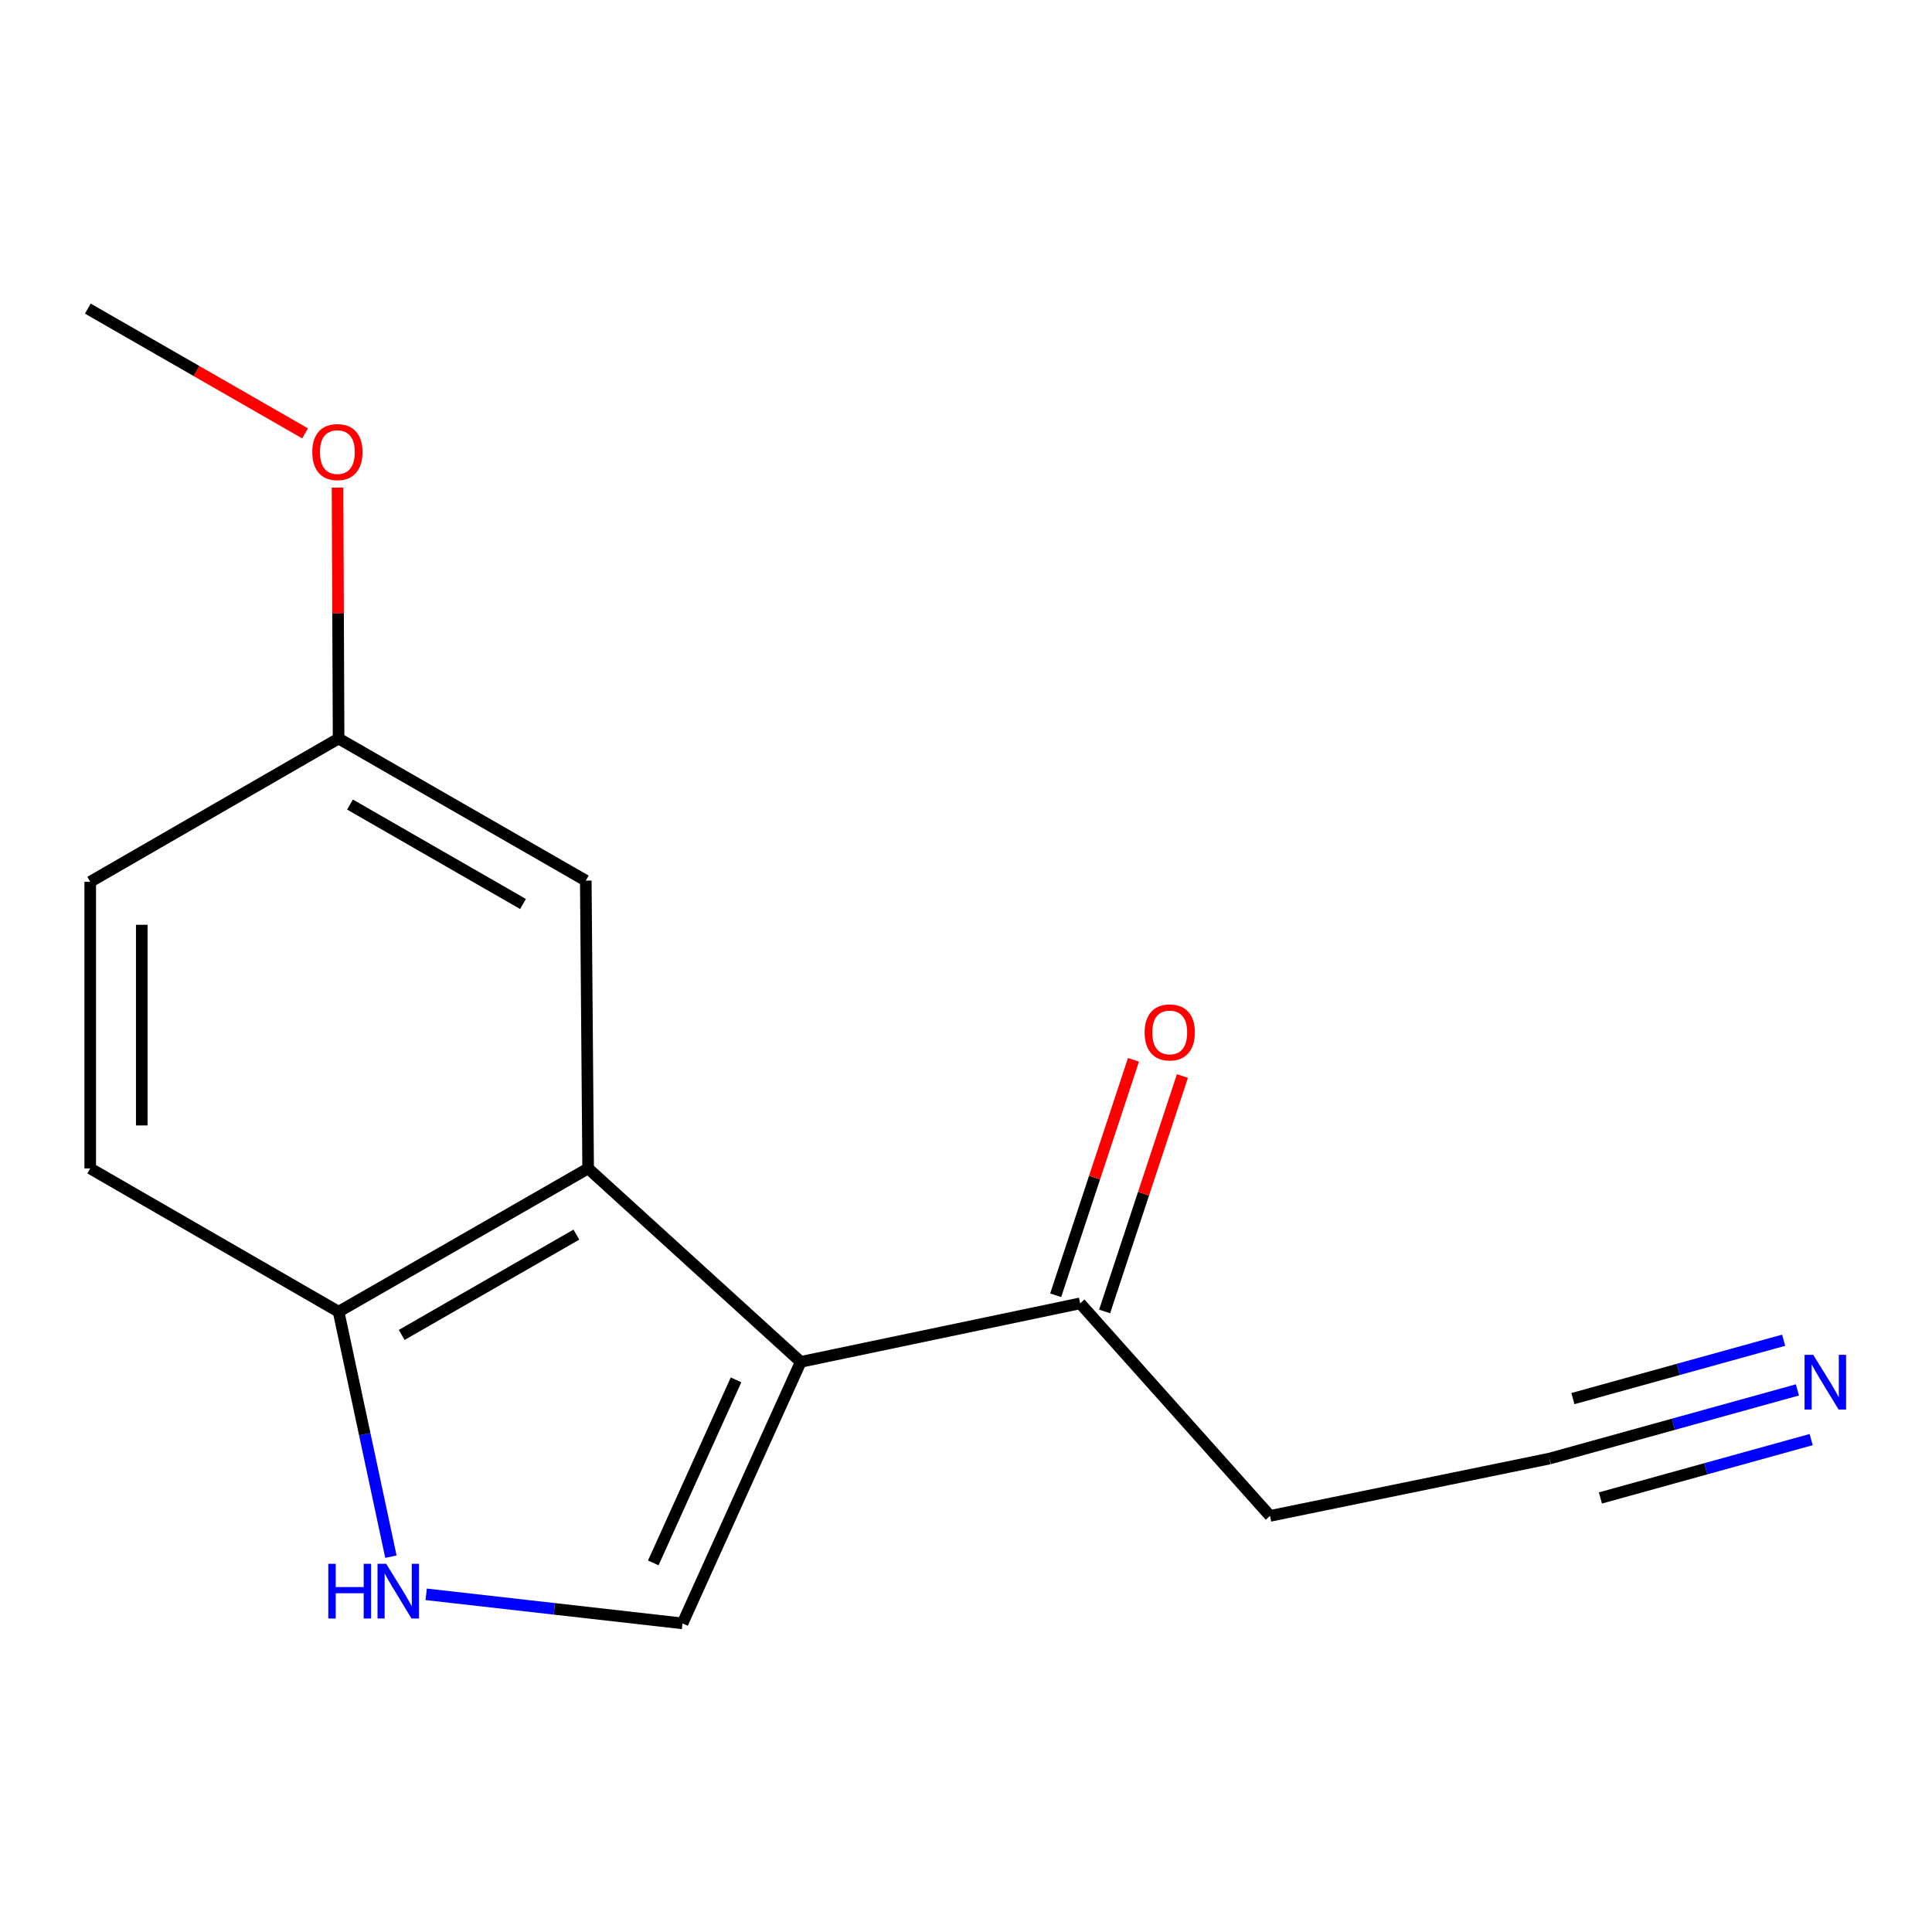 <?xml version='1.0' encoding='iso-8859-1'?>
<svg version='1.1' baseProfile='full'
              xmlns='http://www.w3.org/2000/svg'
                      xmlns:rdkit='http://www.rdkit.org/xml'
                      xmlns:xlink='http://www.w3.org/1999/xlink'
                  xml:space='preserve'
width='1000px' height='1000px' viewBox='0 0 1000 1000'>
<!-- END OF HEADER -->
<rect style='opacity:1.0;fill:#FFFFFF;stroke:none' width='1000' height='1000' x='0' y='0'> </rect>
<path class='bond-0' d='M 414.46,704.901 L 304.419,604.778' style='fill:none;fill-rule:evenodd;stroke:#000000;stroke-width:6px;stroke-linecap:butt;stroke-linejoin:miter;stroke-opacity:1' />
<path class='bond-1' d='M 414.46,704.901 L 353.265,840.261' style='fill:none;fill-rule:evenodd;stroke:#000000;stroke-width:6px;stroke-linecap:butt;stroke-linejoin:miter;stroke-opacity:1' />
<path class='bond-1' d='M 380.966,714.213 L 338.13,808.965' style='fill:none;fill-rule:evenodd;stroke:#000000;stroke-width:6px;stroke-linecap:butt;stroke-linejoin:miter;stroke-opacity:1' />
<path class='bond-4' d='M 414.46,704.901 L 559.085,674.615' style='fill:none;fill-rule:evenodd;stroke:#000000;stroke-width:6px;stroke-linecap:butt;stroke-linejoin:miter;stroke-opacity:1' />
<path class='bond-3' d='M 304.419,604.778 L 175.256,678.944' style='fill:none;fill-rule:evenodd;stroke:#000000;stroke-width:6px;stroke-linecap:butt;stroke-linejoin:miter;stroke-opacity:1' />
<path class='bond-3' d='M 298.332,639.043 L 207.917,690.959' style='fill:none;fill-rule:evenodd;stroke:#000000;stroke-width:6px;stroke-linecap:butt;stroke-linejoin:miter;stroke-opacity:1' />
<path class='bond-7' d='M 304.419,604.778 L 303.204,455.809' style='fill:none;fill-rule:evenodd;stroke:#000000;stroke-width:6px;stroke-linecap:butt;stroke-linejoin:miter;stroke-opacity:1' />
<path class='bond-2' d='M 353.265,840.261 L 286.928,832.741' style='fill:none;fill-rule:evenodd;stroke:#000000;stroke-width:6px;stroke-linecap:butt;stroke-linejoin:miter;stroke-opacity:1' />
<path class='bond-2' d='M 286.928,832.741 L 220.591,825.221' style='fill:none;fill-rule:evenodd;stroke:#0000FF;stroke-width:6px;stroke-linecap:butt;stroke-linejoin:miter;stroke-opacity:1' />
<path class='bond-15' d='M 202.335,805.726 L 188.796,742.335' style='fill:none;fill-rule:evenodd;stroke:#0000FF;stroke-width:6px;stroke-linecap:butt;stroke-linejoin:miter;stroke-opacity:1' />
<path class='bond-15' d='M 188.796,742.335 L 175.256,678.944' style='fill:none;fill-rule:evenodd;stroke:#000000;stroke-width:6px;stroke-linecap:butt;stroke-linejoin:miter;stroke-opacity:1' />
<path class='bond-10' d='M 175.256,678.944 L 46.7,604.778' style='fill:none;fill-rule:evenodd;stroke:#000000;stroke-width:6px;stroke-linecap:butt;stroke-linejoin:miter;stroke-opacity:1' />
<path class='bond-8' d='M 571.753,678.801 L 591.889,617.873' style='fill:none;fill-rule:evenodd;stroke:#000000;stroke-width:6px;stroke-linecap:butt;stroke-linejoin:miter;stroke-opacity:1' />
<path class='bond-8' d='M 591.889,617.873 L 612.025,556.944' style='fill:none;fill-rule:evenodd;stroke:#FF0000;stroke-width:6px;stroke-linecap:butt;stroke-linejoin:miter;stroke-opacity:1' />
<path class='bond-8' d='M 546.417,670.428 L 566.553,609.5' style='fill:none;fill-rule:evenodd;stroke:#000000;stroke-width:6px;stroke-linecap:butt;stroke-linejoin:miter;stroke-opacity:1' />
<path class='bond-8' d='M 566.553,609.5 L 586.689,548.571' style='fill:none;fill-rule:evenodd;stroke:#FF0000;stroke-width:6px;stroke-linecap:butt;stroke-linejoin:miter;stroke-opacity:1' />
<path class='bond-9' d='M 559.085,674.615 L 657.37,784.626' style='fill:none;fill-rule:evenodd;stroke:#000000;stroke-width:6px;stroke-linecap:butt;stroke-linejoin:miter;stroke-opacity:1' />
<path class='bond-5' d='M 930.339,719.412 L 866.167,737.187' style='fill:none;fill-rule:evenodd;stroke:#0000FF;stroke-width:6px;stroke-linecap:butt;stroke-linejoin:miter;stroke-opacity:1' />
<path class='bond-5' d='M 866.167,737.187 L 801.996,754.962' style='fill:none;fill-rule:evenodd;stroke:#000000;stroke-width:6px;stroke-linecap:butt;stroke-linejoin:miter;stroke-opacity:1' />
<path class='bond-5' d='M 923.216,693.697 L 868.67,708.806' style='fill:none;fill-rule:evenodd;stroke:#0000FF;stroke-width:6px;stroke-linecap:butt;stroke-linejoin:miter;stroke-opacity:1' />
<path class='bond-5' d='M 868.67,708.806 L 814.124,723.914' style='fill:none;fill-rule:evenodd;stroke:#000000;stroke-width:6px;stroke-linecap:butt;stroke-linejoin:miter;stroke-opacity:1' />
<path class='bond-5' d='M 937.462,745.128 L 882.916,760.236' style='fill:none;fill-rule:evenodd;stroke:#0000FF;stroke-width:6px;stroke-linecap:butt;stroke-linejoin:miter;stroke-opacity:1' />
<path class='bond-5' d='M 882.916,760.236 L 828.37,775.345' style='fill:none;fill-rule:evenodd;stroke:#000000;stroke-width:6px;stroke-linecap:butt;stroke-linejoin:miter;stroke-opacity:1' />
<path class='bond-6' d='M 801.996,754.962 L 657.37,784.626' style='fill:none;fill-rule:evenodd;stroke:#000000;stroke-width:6px;stroke-linecap:butt;stroke-linejoin:miter;stroke-opacity:1' />
<path class='bond-11' d='M 303.204,455.809 L 175.256,382.266' style='fill:none;fill-rule:evenodd;stroke:#000000;stroke-width:6px;stroke-linecap:butt;stroke-linejoin:miter;stroke-opacity:1' />
<path class='bond-11' d='M 270.714,467.912 L 181.151,416.432' style='fill:none;fill-rule:evenodd;stroke:#000000;stroke-width:6px;stroke-linecap:butt;stroke-linejoin:miter;stroke-opacity:1' />
<path class='bond-16' d='M 46.7,604.778 L 46.7,456.417' style='fill:none;fill-rule:evenodd;stroke:#000000;stroke-width:6px;stroke-linecap:butt;stroke-linejoin:miter;stroke-opacity:1' />
<path class='bond-16' d='M 73.383,582.524 L 73.383,478.671' style='fill:none;fill-rule:evenodd;stroke:#000000;stroke-width:6px;stroke-linecap:butt;stroke-linejoin:miter;stroke-opacity:1' />
<path class='bond-12' d='M 175.256,382.266 L 46.7,456.417' style='fill:none;fill-rule:evenodd;stroke:#000000;stroke-width:6px;stroke-linecap:butt;stroke-linejoin:miter;stroke-opacity:1' />
<path class='bond-13' d='M 175.256,382.266 L 174.983,317.327' style='fill:none;fill-rule:evenodd;stroke:#000000;stroke-width:6px;stroke-linecap:butt;stroke-linejoin:miter;stroke-opacity:1' />
<path class='bond-13' d='M 174.983,317.327 L 174.711,252.388' style='fill:none;fill-rule:evenodd;stroke:#FF0000;stroke-width:6px;stroke-linecap:butt;stroke-linejoin:miter;stroke-opacity:1' />
<path class='bond-14' d='M 157.909,224.316 L 101.682,192.027' style='fill:none;fill-rule:evenodd;stroke:#FF0000;stroke-width:6px;stroke-linecap:butt;stroke-linejoin:miter;stroke-opacity:1' />
<path class='bond-14' d='M 101.682,192.027 L 45.455,159.739' style='fill:none;fill-rule:evenodd;stroke:#000000;stroke-width:6px;stroke-linecap:butt;stroke-linejoin:miter;stroke-opacity:1' />
<path  class='atom-3' d='M 169.929 809.424
L 173.769 809.424
L 173.769 821.464
L 188.249 821.464
L 188.249 809.424
L 192.089 809.424
L 192.089 837.744
L 188.249 837.744
L 188.249 824.664
L 173.769 824.664
L 173.769 837.744
L 169.929 837.744
L 169.929 809.424
' fill='#0000FF'/>
<path  class='atom-3' d='M 199.889 809.424
L 209.169 824.424
Q 210.089 825.904, 211.569 828.584
Q 213.049 831.264, 213.129 831.424
L 213.129 809.424
L 216.889 809.424
L 216.889 837.744
L 213.009 837.744
L 203.049 821.344
Q 201.889 819.424, 200.649 817.224
Q 199.449 815.024, 199.089 814.344
L 199.089 837.744
L 195.409 837.744
L 195.409 809.424
L 199.889 809.424
' fill='#0000FF'/>
<path  class='atom-6' d='M 938.523 701.251
L 947.803 716.251
Q 948.723 717.731, 950.203 720.411
Q 951.683 723.091, 951.763 723.251
L 951.763 701.251
L 955.523 701.251
L 955.523 729.571
L 951.643 729.571
L 941.683 713.171
Q 940.523 711.251, 939.283 709.051
Q 938.083 706.851, 937.723 706.171
L 937.723 729.571
L 934.043 729.571
L 934.043 701.251
L 938.523 701.251
' fill='#0000FF'/>
<path  class='atom-9' d='M 592.456 534.383
Q 592.456 527.583, 595.816 523.783
Q 599.176 519.983, 605.456 519.983
Q 611.736 519.983, 615.096 523.783
Q 618.456 527.583, 618.456 534.383
Q 618.456 541.263, 615.056 545.183
Q 611.656 549.063, 605.456 549.063
Q 599.216 549.063, 595.816 545.183
Q 592.456 541.303, 592.456 534.383
M 605.456 545.863
Q 609.776 545.863, 612.096 542.983
Q 614.456 540.063, 614.456 534.383
Q 614.456 528.823, 612.096 526.023
Q 609.776 523.183, 605.456 523.183
Q 601.136 523.183, 598.776 525.983
Q 596.456 528.783, 596.456 534.383
Q 596.456 540.103, 598.776 542.983
Q 601.136 545.863, 605.456 545.863
' fill='#FF0000'/>
<path  class='atom-14' d='M 161.633 233.999
Q 161.633 227.199, 164.993 223.399
Q 168.353 219.599, 174.633 219.599
Q 180.913 219.599, 184.273 223.399
Q 187.633 227.199, 187.633 233.999
Q 187.633 240.879, 184.233 244.799
Q 180.833 248.679, 174.633 248.679
Q 168.393 248.679, 164.993 244.799
Q 161.633 240.919, 161.633 233.999
M 174.633 245.479
Q 178.953 245.479, 181.273 242.599
Q 183.633 239.679, 183.633 233.999
Q 183.633 228.439, 181.273 225.639
Q 178.953 222.799, 174.633 222.799
Q 170.313 222.799, 167.953 225.599
Q 165.633 228.399, 165.633 233.999
Q 165.633 239.719, 167.953 242.599
Q 170.313 245.479, 174.633 245.479
' fill='#FF0000'/>
</svg>
